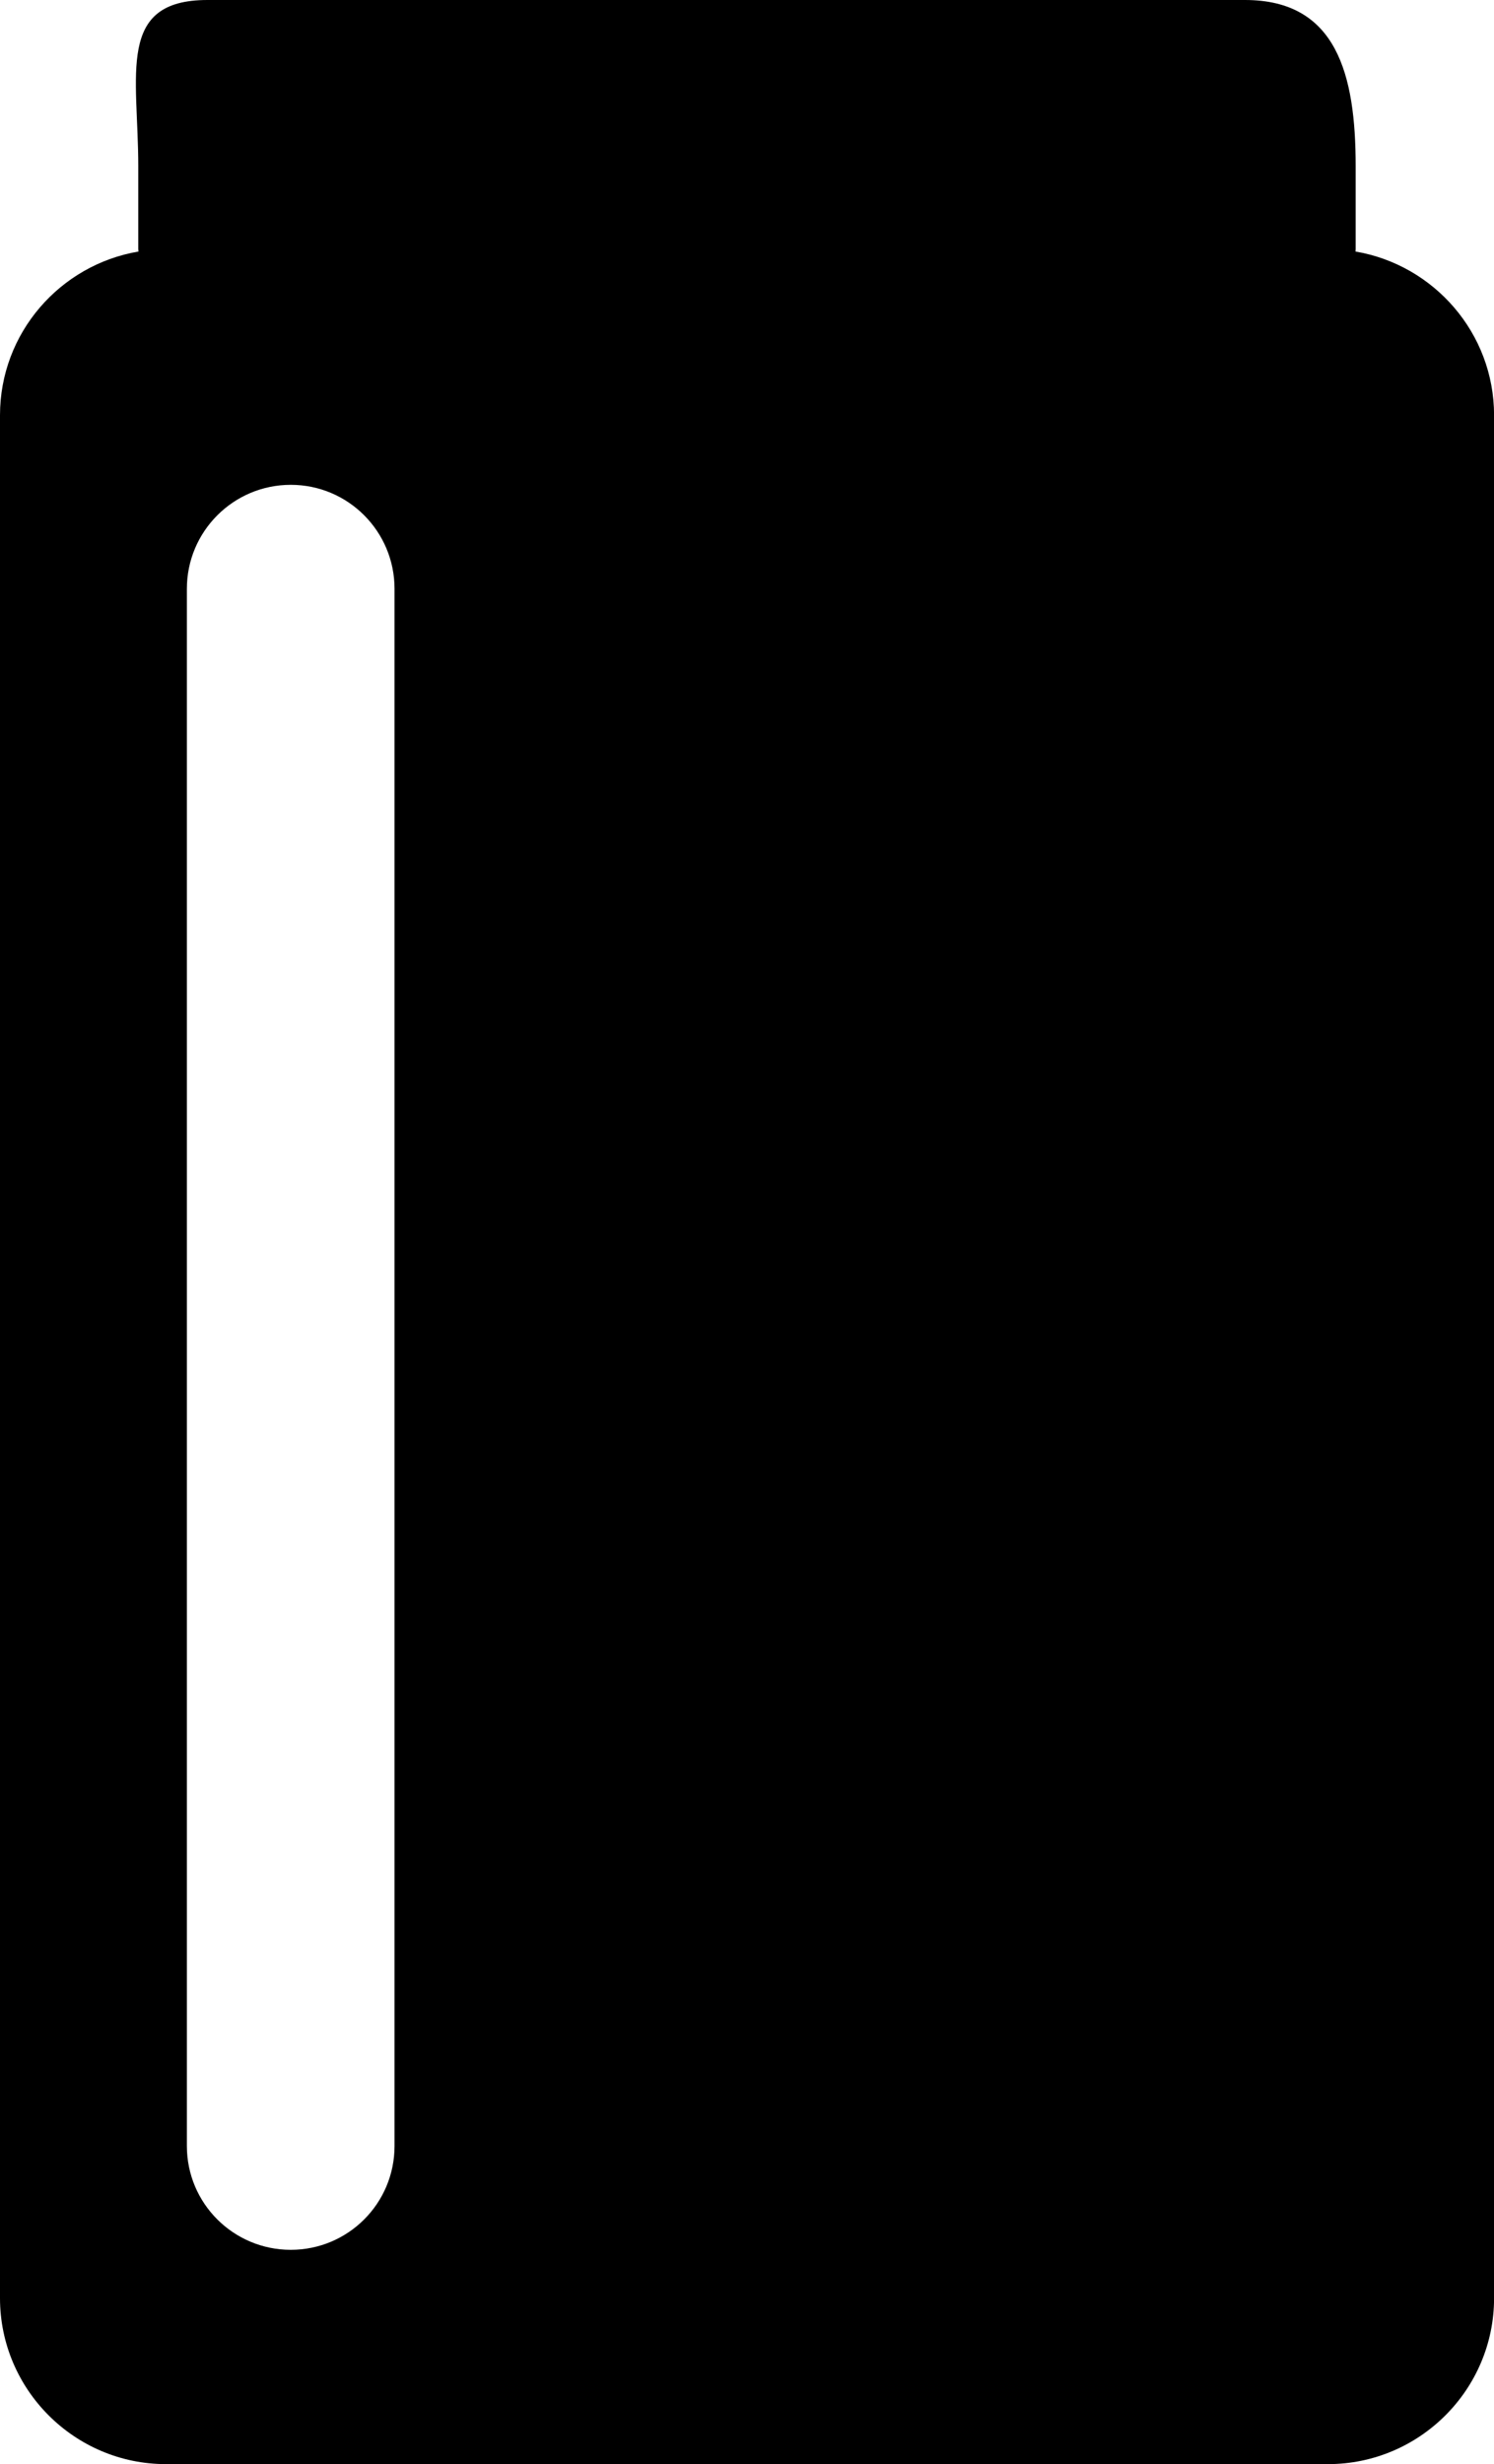 <?xml version="1.0" encoding="iso-8859-1"?>
<!-- Generator: Adobe Illustrator 16.0.0, SVG Export Plug-In . SVG Version: 6.00 Build 0)  -->
<!DOCTYPE svg PUBLIC "-//W3C//DTD SVG 1.1//EN" "http://www.w3.org/Graphics/SVG/1.1/DTD/svg11.dtd">
<svg version="1.1" xmlns="http://www.w3.org/2000/svg" xmlns:xlink="http://www.w3.org/1999/xlink" x="0px" y="0px"
	 width="20.002px" height="32.965px" viewBox="0 0 20.002 32.965" style="enable-background:new 0 0 20.002 32.965;"
	 xml:space="preserve">
<g id="b177_bottle">
	<path d="M18.148,3.365c0-0.012,0.002-0.02,0.002-0.033V2.223C18.15,0.994,17.895,0,16.668,0H2.777C1.554,0,1.851,0.994,1.851,2.223
		v1.109c0,0.014,0.003,0.021,0.003,0.033C0.804,3.543,0,4.455,0,5.555v25.189c0,1.223,0.997,2.221,2.222,2.221h15.557
		c1.227,0,2.224-0.998,2.224-2.221V5.555C20.002,4.455,19.197,3.543,18.148,3.365z M5.282,28.709c0,0.768-0.621,1.389-1.389,1.389
		s-1.391-0.621-1.391-1.389V7.877c0-0.768,0.623-1.391,1.391-1.391s1.389,0.623,1.389,1.391V28.709z"/>
</g>
<g id="Capa_1">
</g>
</svg>
